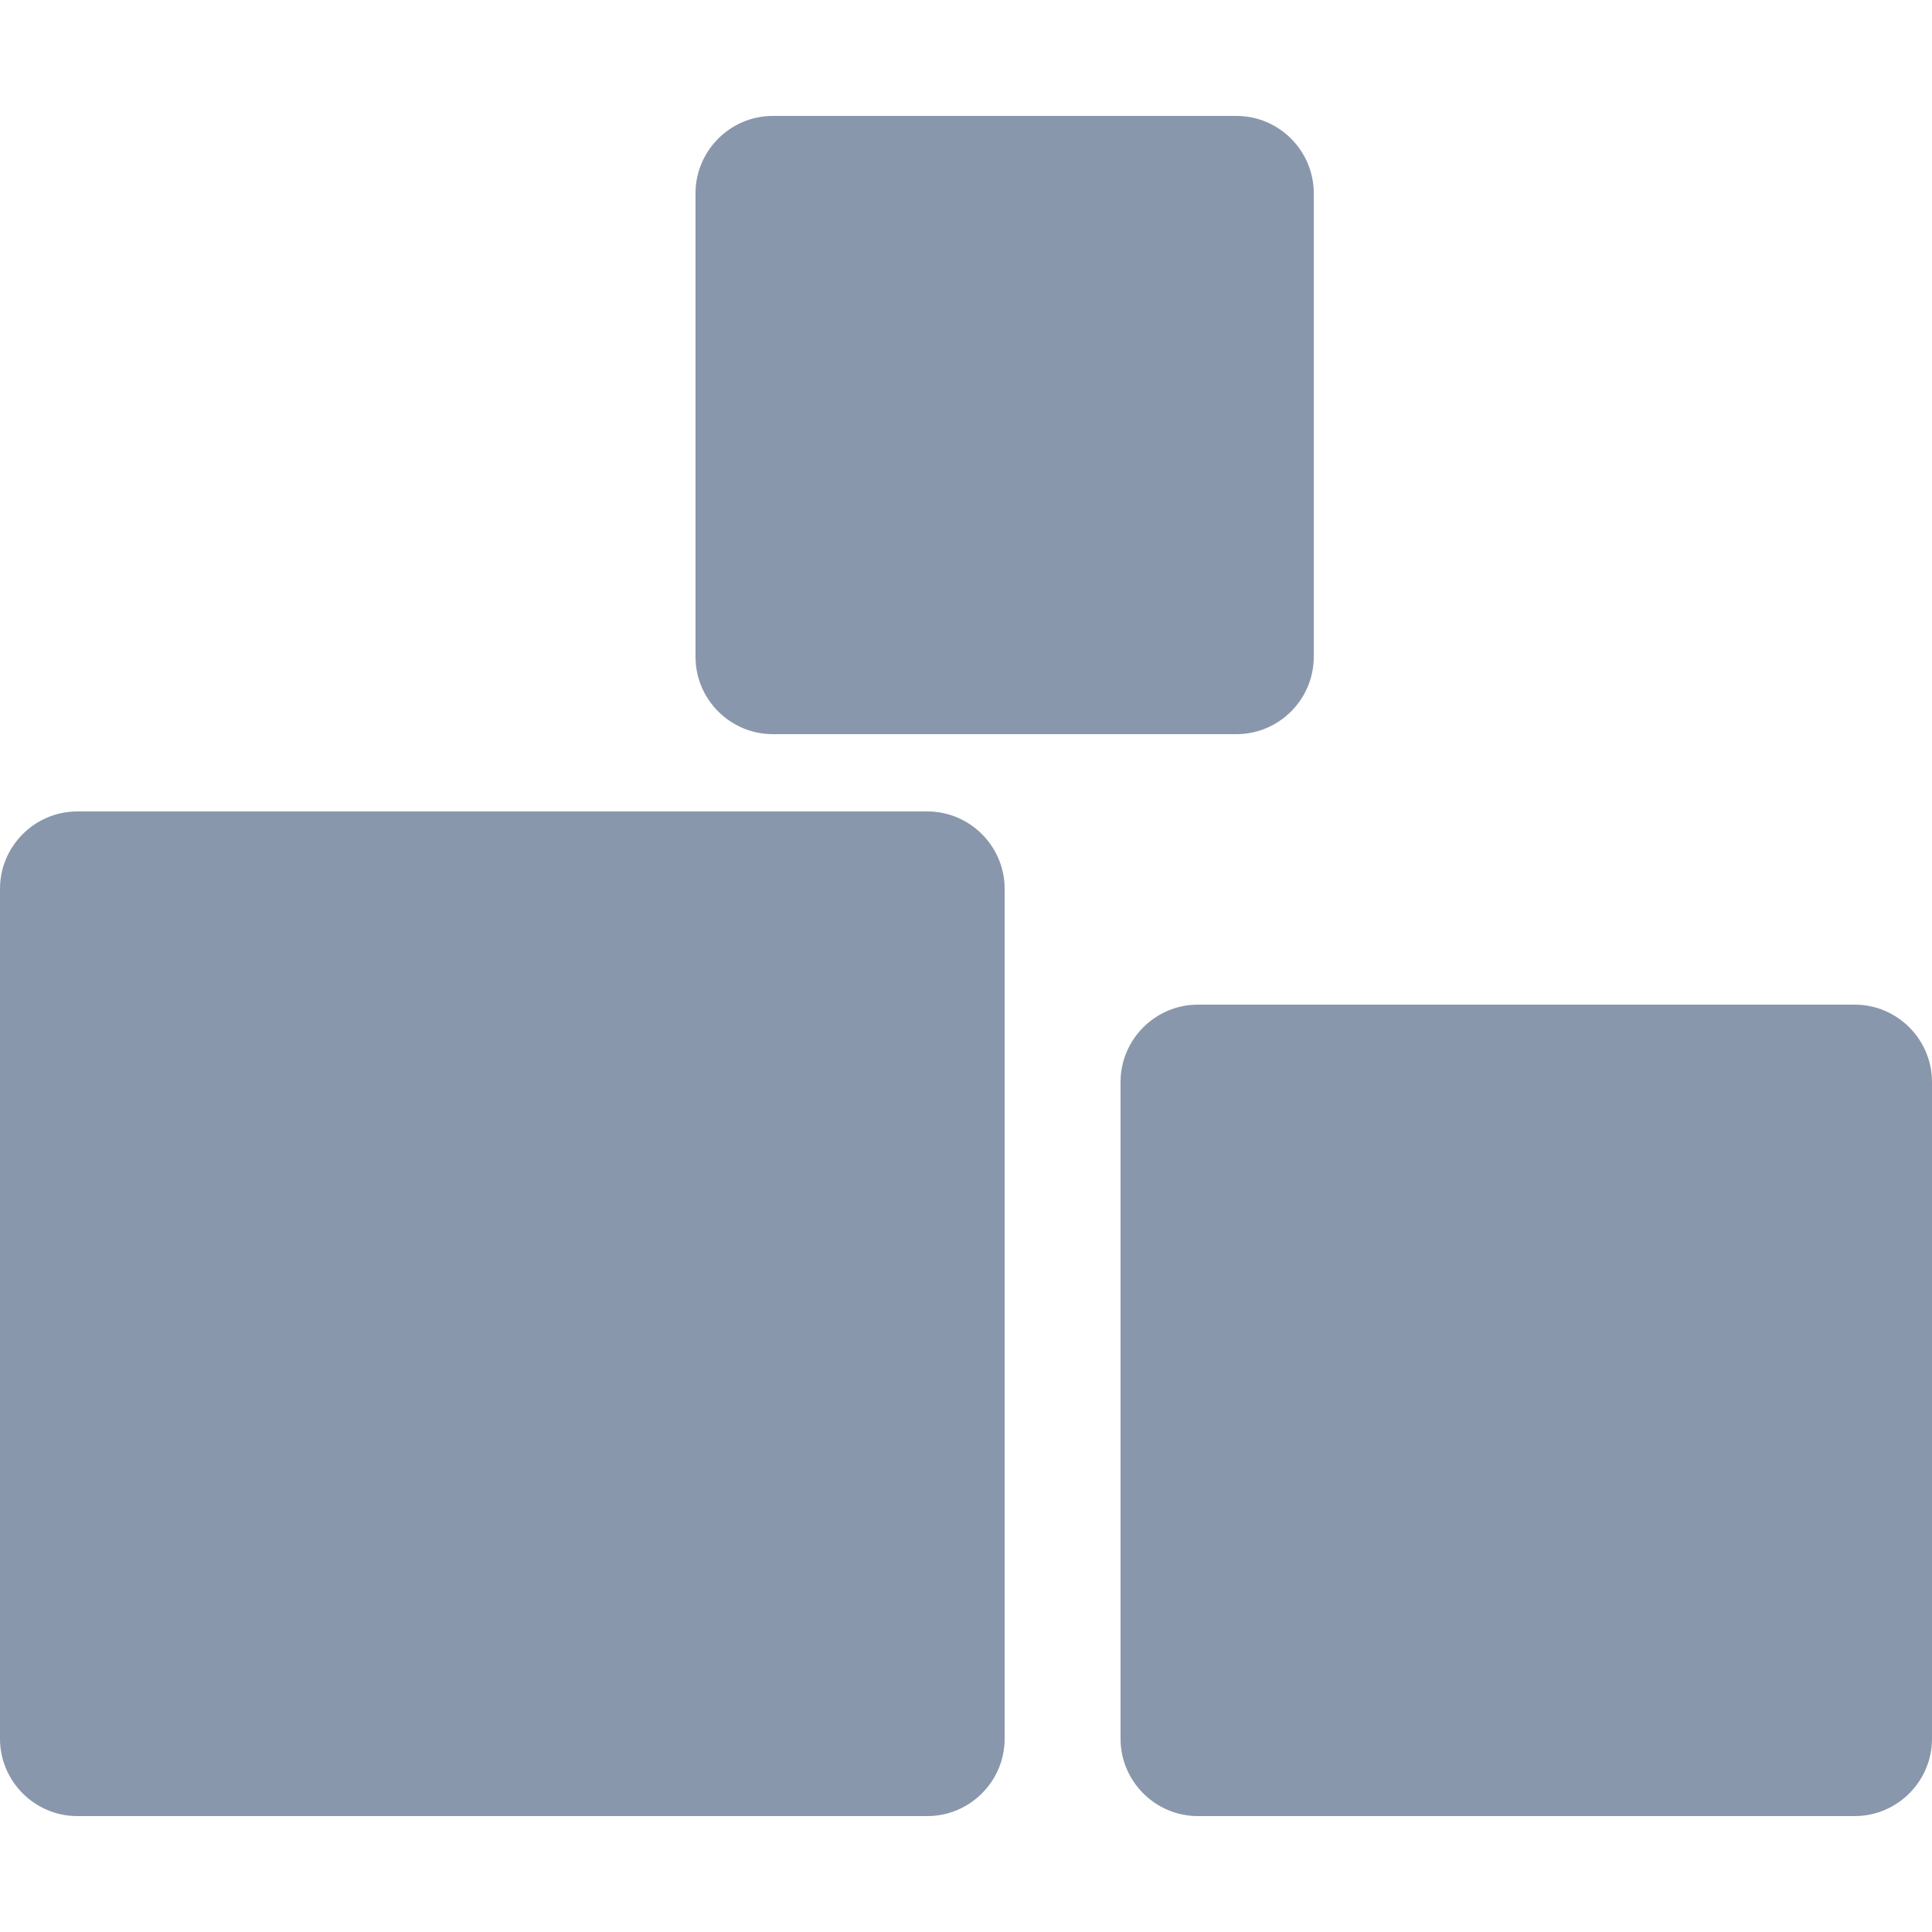 <?xml version="1.0" encoding="utf-8"?>
<!-- Generator: Adobe Illustrator 21.1.0, SVG Export Plug-In . SVG Version: 6.00 Build 0)  -->
<svg version="1.2" baseProfile="tiny" id="Слой_1"
	 xmlns="http://www.w3.org/2000/svg" xmlns:xlink="http://www.w3.org/1999/xlink" x="0px" y="0px" width="50px" height="50px" viewBox="0 0 50 50"
	 xml:space="preserve">
<g>
	<path fill="#8997AC" d="M48,26H31c-1.1,0-2,0.9-2,2v17c0,1.1,0.9,2,2,2h17c1.1,0,2-0.9,2-2V28C50,26.9,49.1,26,48,26z"/>
	<path fill="#8997AC" d="M2,47h22c1.1,0,2-0.9,2-2V23c0-1.1-0.9-2-2-2H2c-1.1,0-2,0.9-2,2v22C0,46.1,0.9,47,2,47z"/>
	<path fill="#8997AC" d="M20,3c-1.1,0-2,0.9-2,2v12c0,1.1,0.9,2,2,2h12c1.1,0,2-0.9,2-2V5c0-1.1-0.9-2-2-2H20z"/>
</g>
</svg>
